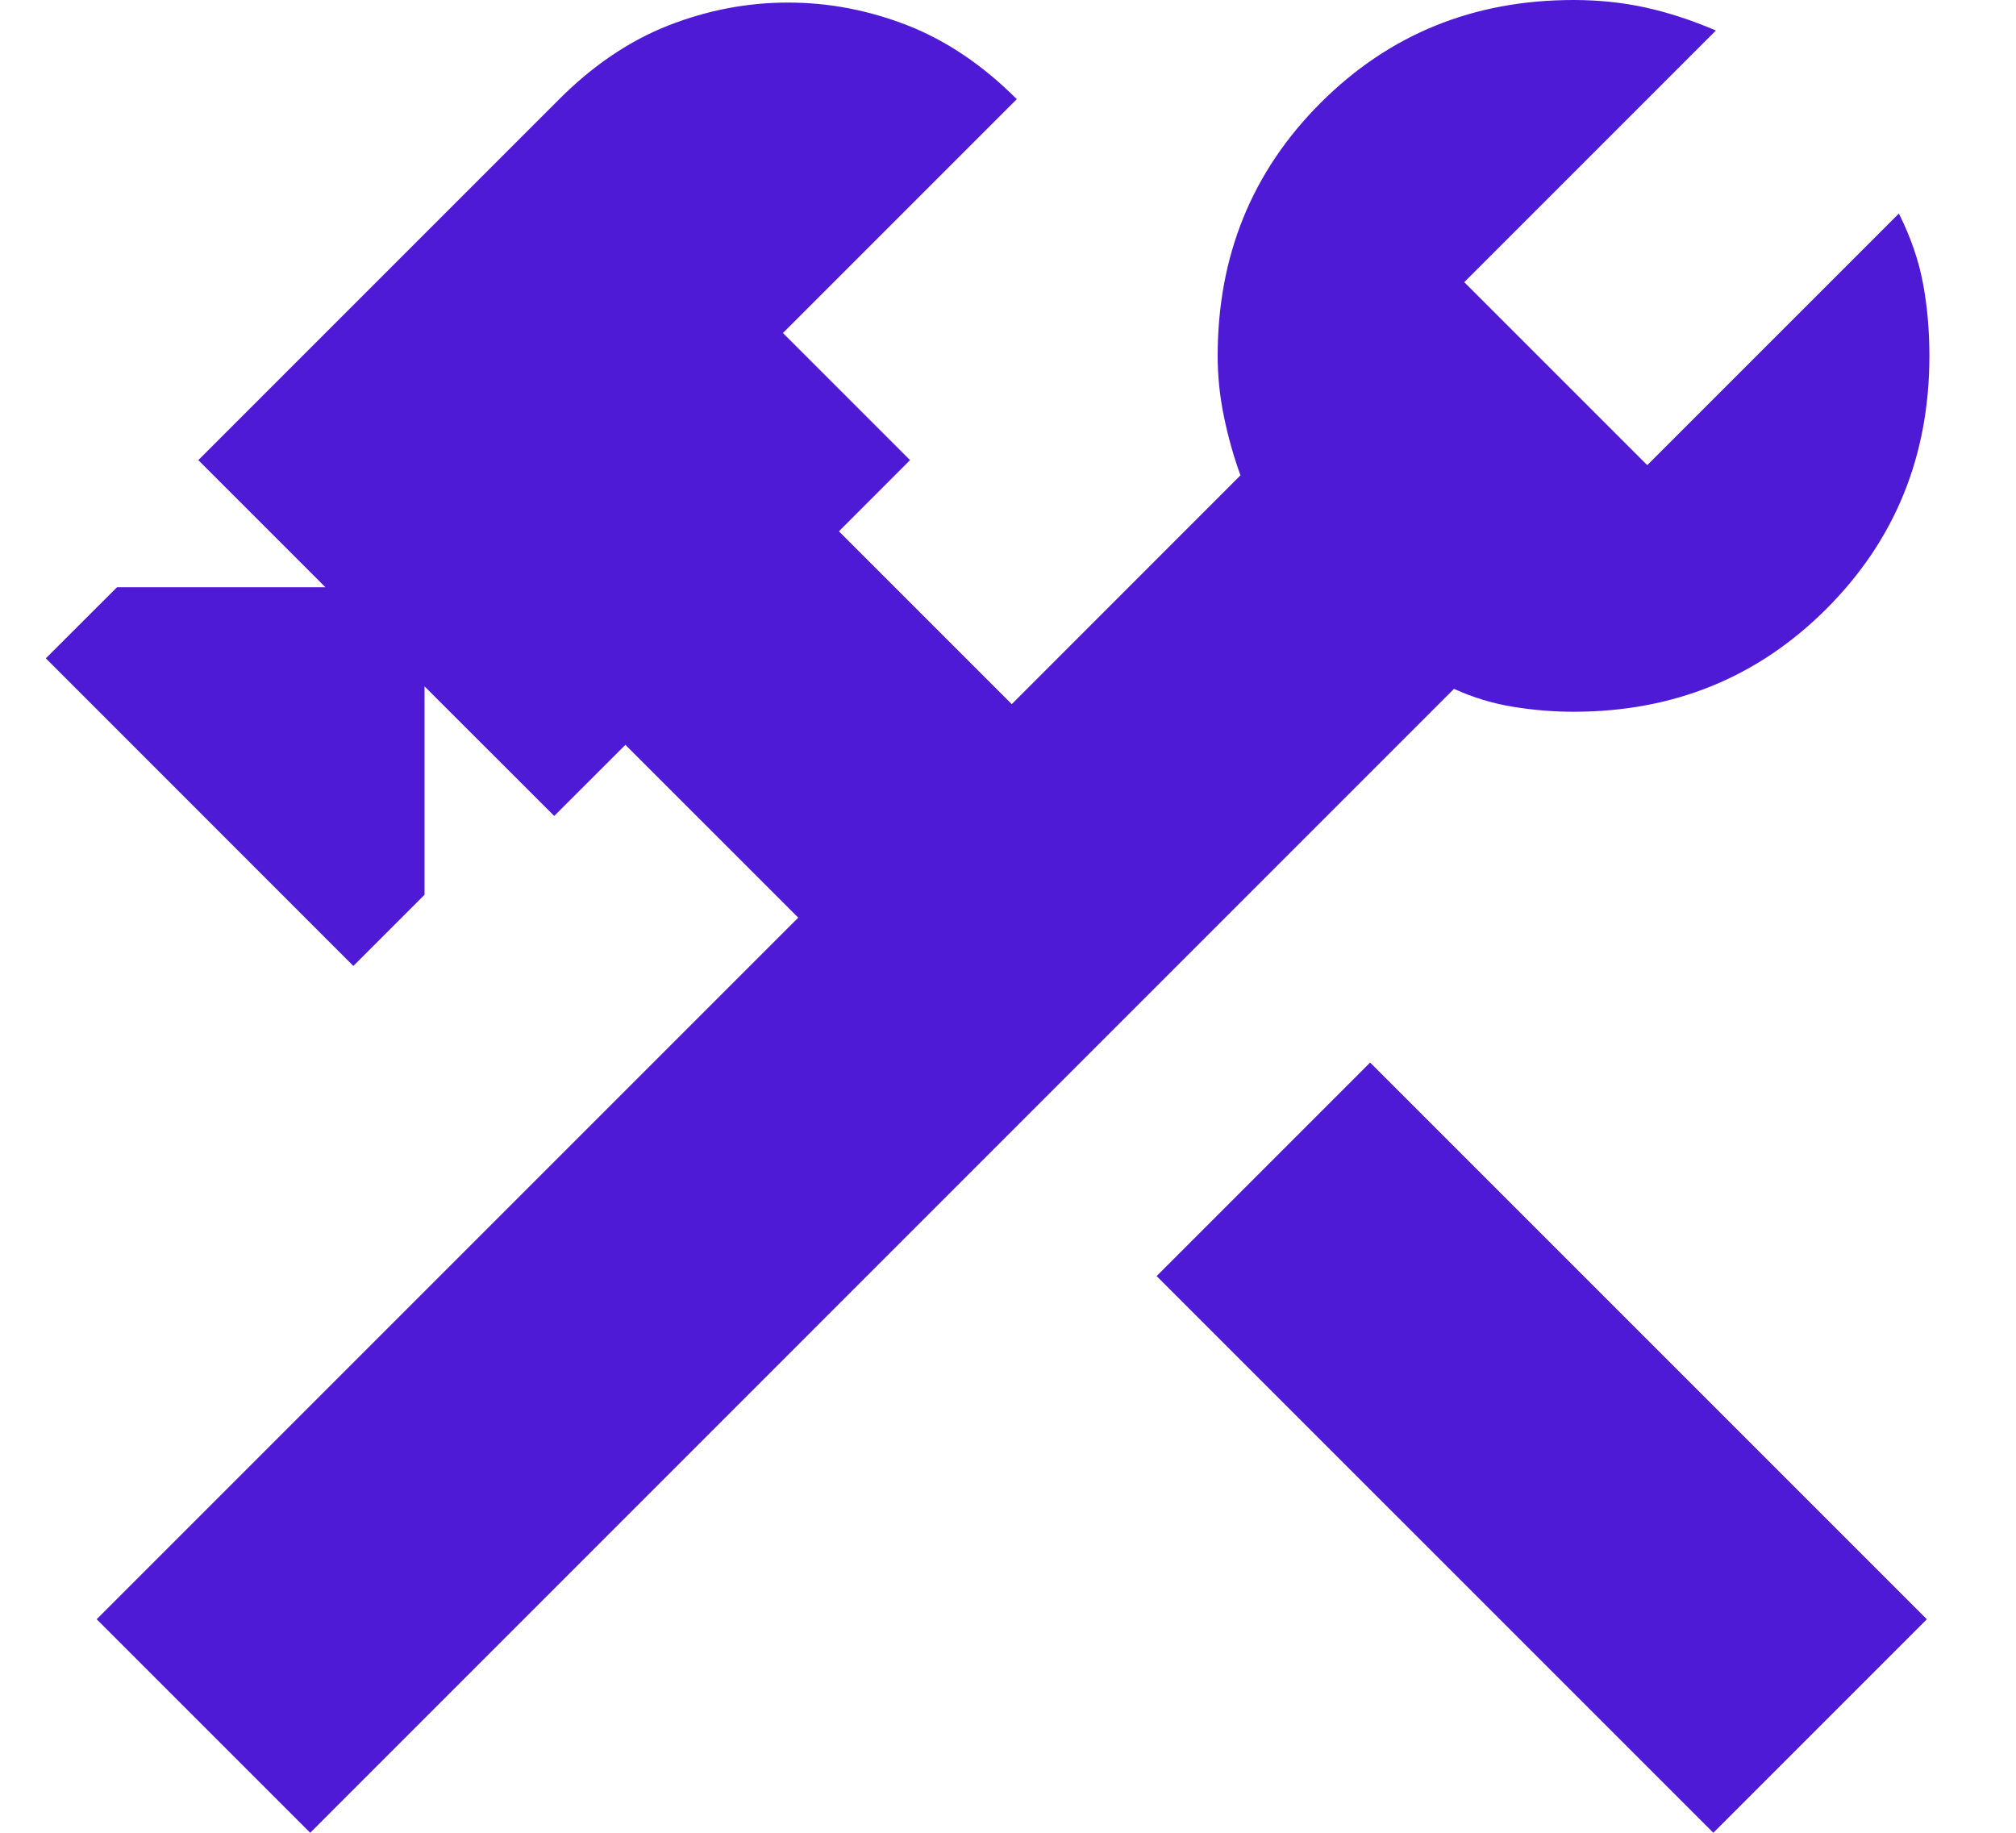 <svg width="22" height="20" viewBox="0 0 22 20" fill="none" xmlns="http://www.w3.org/2000/svg">
  <path
    d="M18.697 20L12.622 13.925L14.952 11.595L21.027 17.67L18.697 20ZM3.385 20L1.055 17.67L8.711 10.014L6.825 8.128L6.048 8.904L4.633 7.49V9.764L3.856 10.541L0.5 7.184L1.277 6.408H3.551L2.164 5.021L6.103 1.082C6.473 0.712 6.871 0.444 7.296 0.277C7.721 0.111 8.156 0.028 8.6 0.028C9.044 0.028 9.478 0.111 9.904 0.277C10.329 0.444 10.726 0.712 11.096 1.082L8.544 3.634L9.931 5.021L9.155 5.798L11.041 7.684L13.537 5.187C13.463 4.984 13.403 4.771 13.357 4.549C13.311 4.327 13.288 4.105 13.288 3.884C13.288 2.792 13.662 1.872 14.411 1.123C15.16 0.374 16.08 0 17.171 0C17.449 0 17.712 0.028 17.962 0.083C18.212 0.139 18.466 0.222 18.725 0.333L15.979 3.079L17.976 5.076L20.722 2.33C20.851 2.589 20.939 2.843 20.985 3.093C21.032 3.343 21.055 3.606 21.055 3.884C21.055 4.975 20.68 5.895 19.931 6.644C19.182 7.393 18.262 7.767 17.171 7.767C16.949 7.767 16.727 7.748 16.506 7.712C16.284 7.675 16.071 7.61 15.867 7.517L3.385 20Z"
    fill="#4F1AD6" />
</svg>